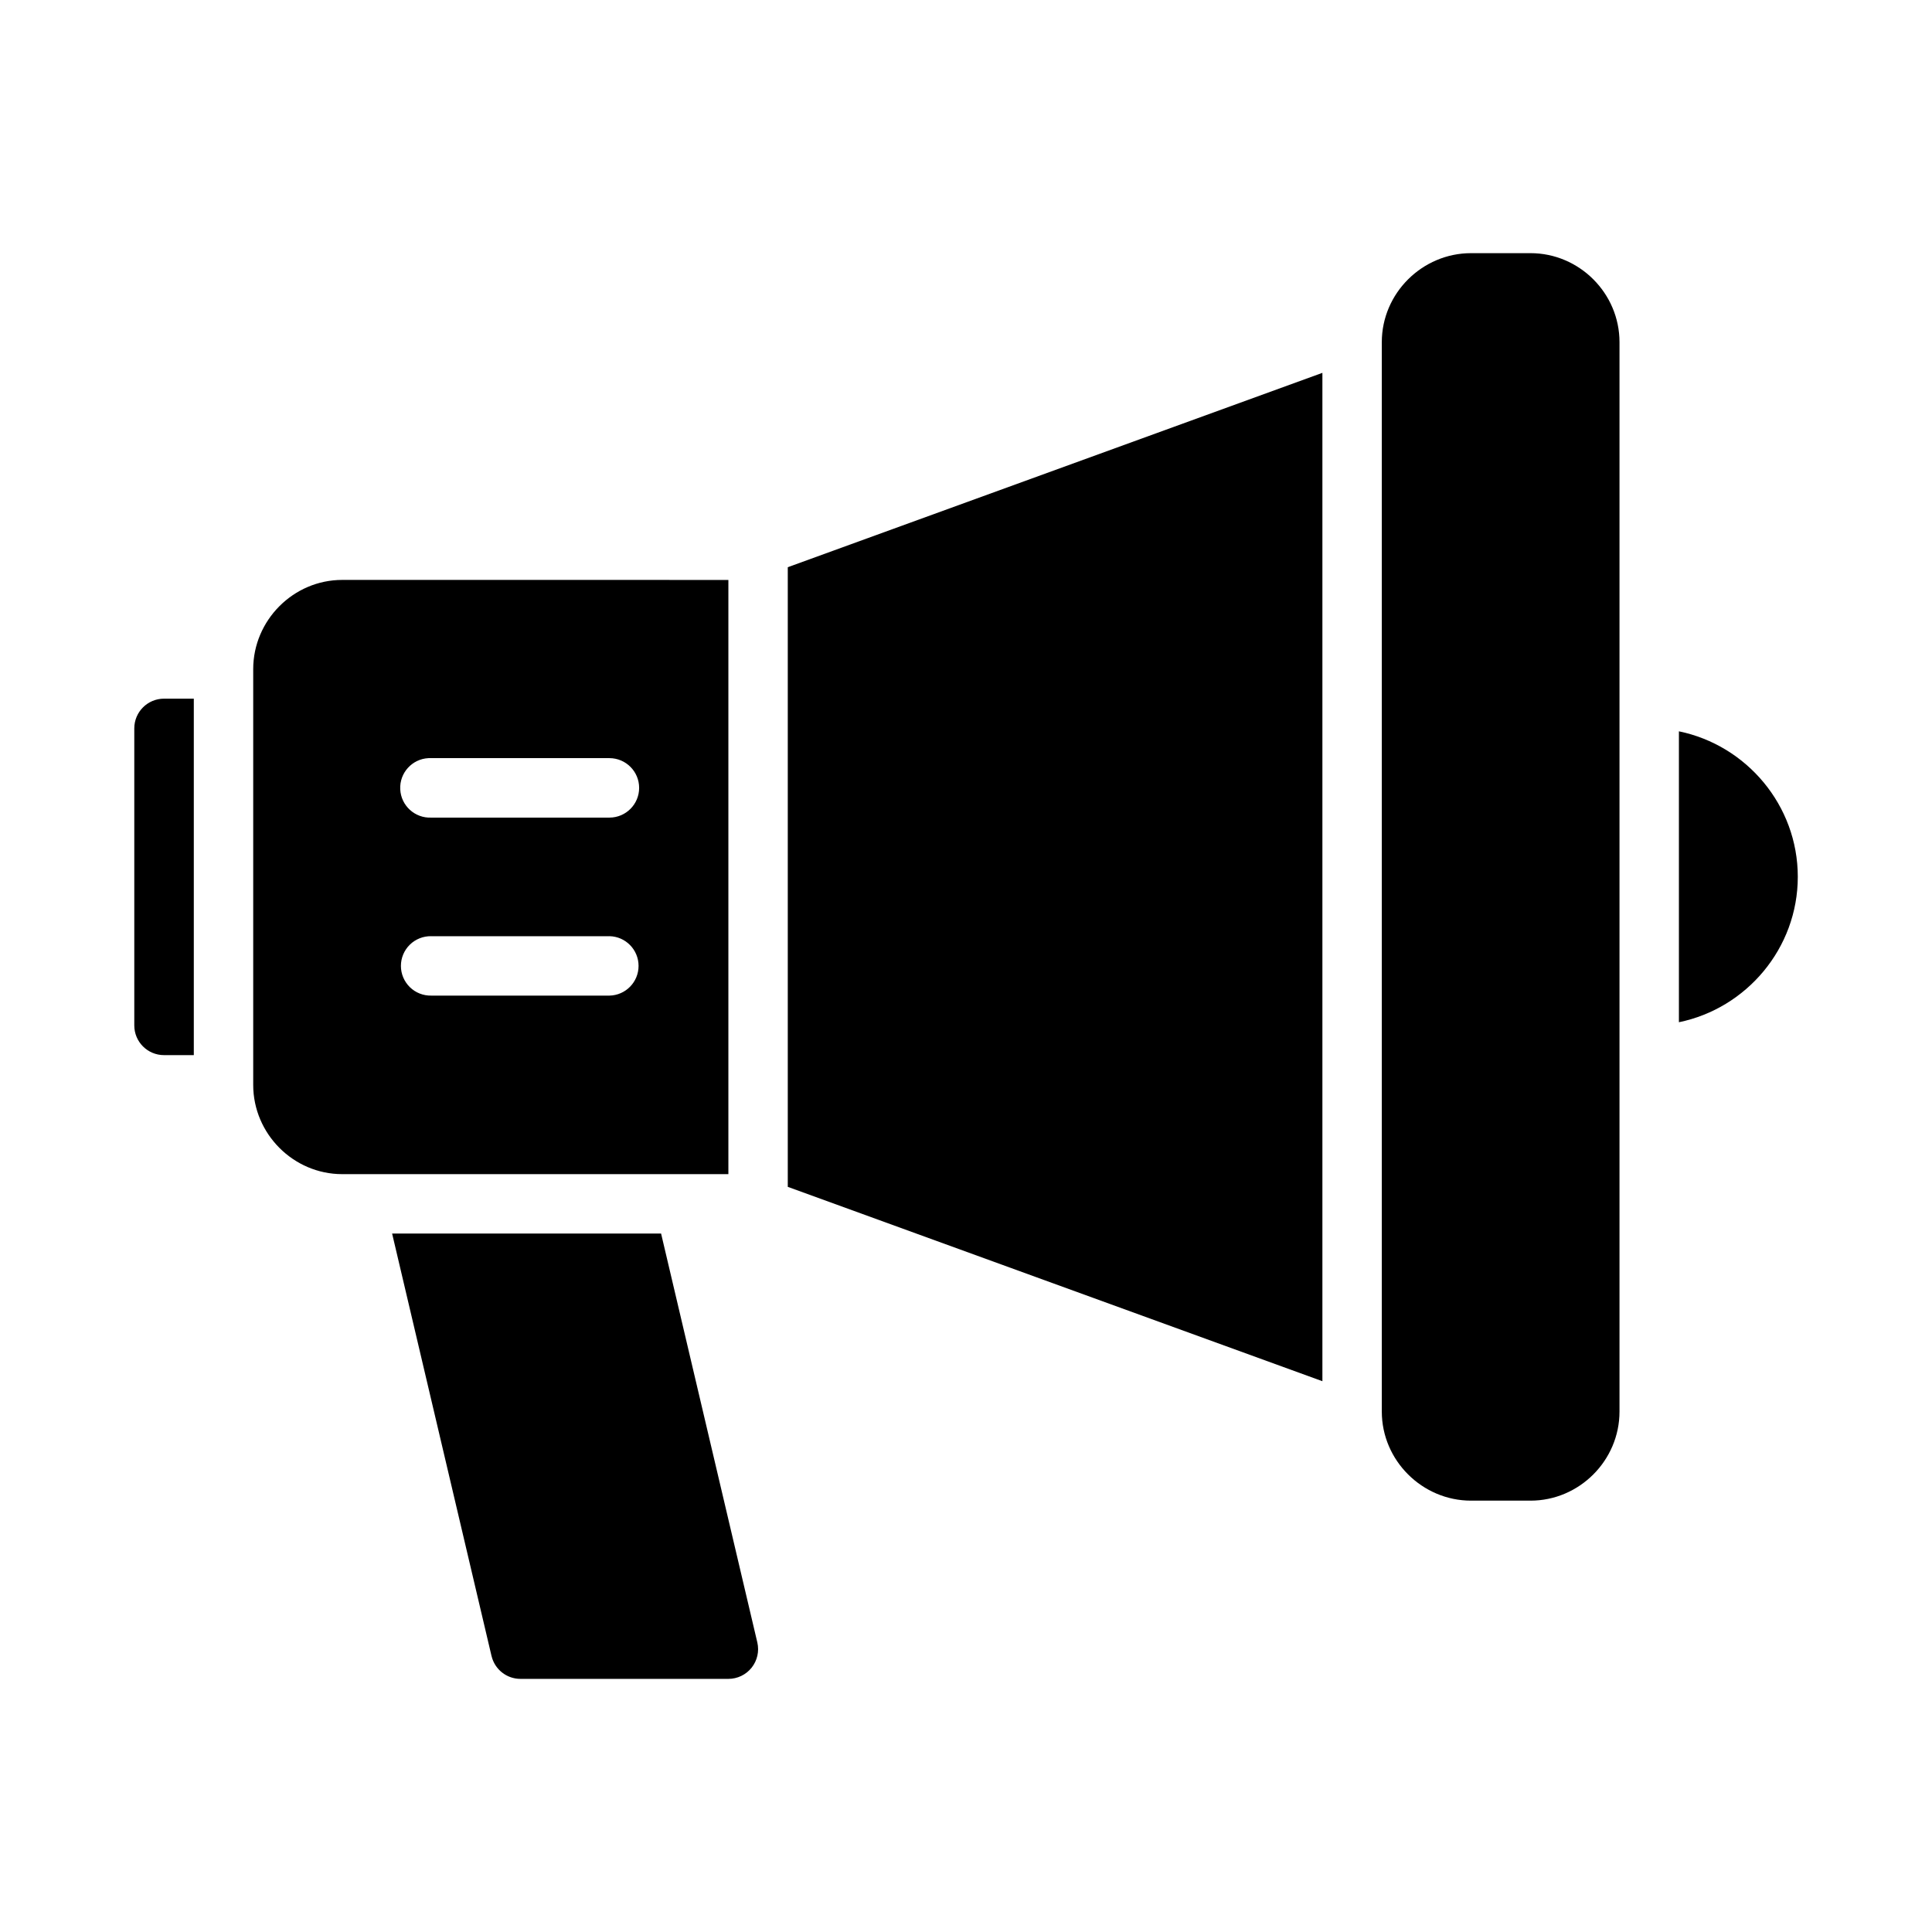 <?xml version="1.0" encoding="UTF-8"?>
<!-- Uploaded to: ICON Repo, www.iconrepo.com, Generator: ICON Repo Mixer Tools -->
<svg fill="#000000" width="800px" height="800px" version="1.1" viewBox="144 144 512 512" xmlns="http://www.w3.org/2000/svg">
 <path d="m533.84 211.09c-12.945 0-23.648 10.637-23.648 23.586v283.41c0 12.945 10.699 23.602 23.648 23.602h15.758c12.945 0 23.586-10.652 23.586-23.602v-283.41c0-12.945-10.637-23.586-23.586-23.586zm-39.391 31.719-141.68 51.508v164.21l141.68 51.508zm-259.76 54.875c-12.945 0-23.586 10.699-23.586 23.648v110.18c0 12.945 10.637 23.648 23.586 23.648h102.34v-157.47zm-47.23 31.473v-0.004c-4.348 0.004-7.871 3.527-7.871 7.875v78.719c0 4.348 3.523 7.871 7.871 7.871h7.902v-94.465zm401.47 8.656v77.09c17.906-3.676 31.504-19.602 31.504-38.547 0-18.945-13.598-34.867-31.504-38.547zm-331.39 7.102c0.254-0.012 0.504-0.012 0.754 0h47.234c4.34 0.016 7.852 3.539 7.852 7.879 0 4.34-3.512 7.863-7.852 7.879h-47.234c-4.34 0.191-8.02-3.164-8.227-7.504-0.207-4.34 3.133-8.031 7.473-8.254zm0.754 47.188h47.23l0.004-0.004c4.277 0.094 7.699 3.594 7.699 7.875s-3.422 7.777-7.699 7.871h-47.234c-2.117 0.047-4.164-0.762-5.68-2.242-1.512-1.484-2.367-3.512-2.367-5.629 0-2.121 0.855-4.148 2.367-5.629 1.516-1.48 3.562-2.289 5.68-2.246zm-10.379 78.797 26.352 111.98 0.004-0.004c0.848 3.551 4.023 6.051 7.672 6.043h55.09c2.398 0 4.664-1.094 6.16-2.969 1.492-1.879 2.051-4.332 1.512-6.672l-25.508-108.38z"/>
</svg>